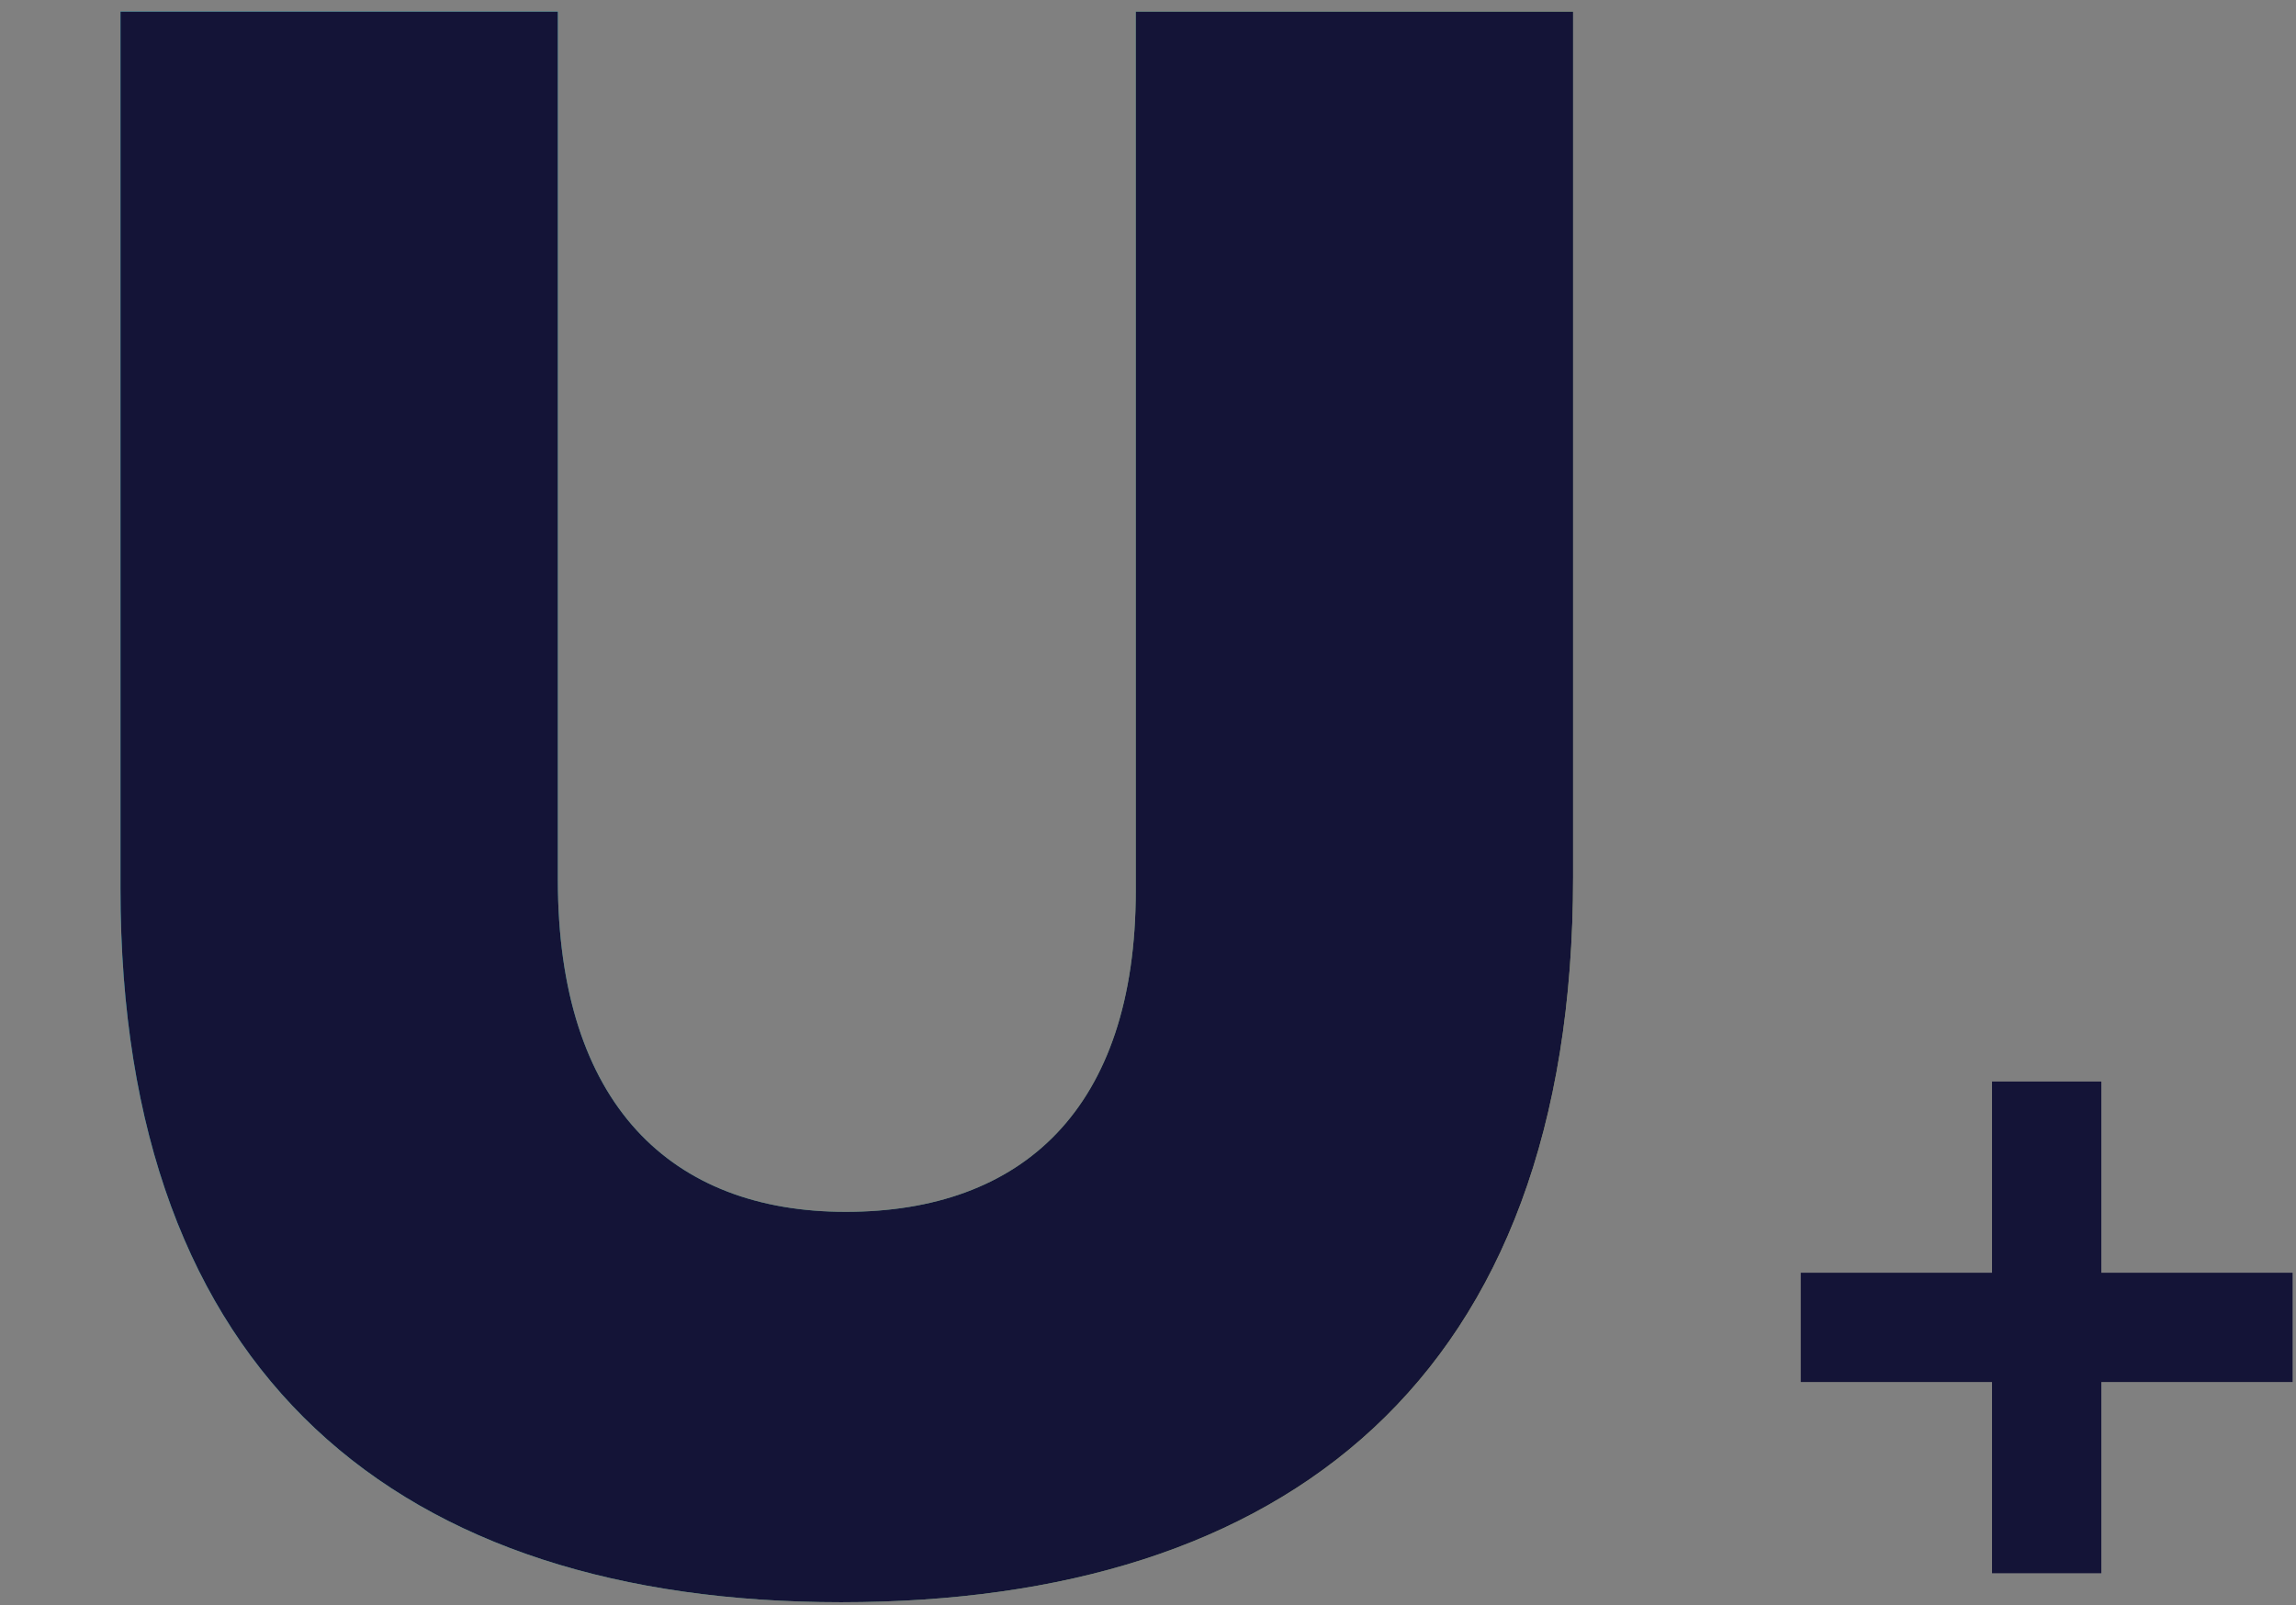 <svg width="153" height="107" viewBox="0 0 153 107" fill="none" xmlns="http://www.w3.org/2000/svg">
<rect x="0" y="0" width="153" height="107" fill="#808080" stroke="none"/>
<path d="M56.057 106.793C26.616 106.793 8.029 91.775 8.029 59.212V0.775H37.173V58.617C37.173 73.635 44.757 80.772 56.355 80.772C68.101 80.772 75.685 73.932 75.685 59.36V0.775H104.828V58.468C104.828 91.924 85.647 106.793 56.057 106.793Z" fill="url(#paint0_linear_182_1222)"/>
<path d="M56.057 106.793C26.616 106.793 8.029 91.775 8.029 59.212V0.775H37.173V58.617C37.173 73.635 44.757 80.772 56.355 80.772C68.101 80.772 75.685 73.932 75.685 59.36V0.775H104.828V58.468C104.828 91.924 85.647 106.793 56.057 106.793Z" fill="#141437"/>
<rect x="120" y="84.832" width="32.773" height="7.283" fill="#141437"/>
<rect x="140.027" y="72.087" width="32.773" height="7.283" transform="rotate(90 140.027 72.087)" fill="#141437"/>
<defs>
<linearGradient id="paint0_linear_182_1222" x1="113" y1="104.86" x2="-3.533" y2="62.605" gradientUnits="userSpaceOnUse">
<stop stop-color="#FFFA84"/>
<stop offset="1" stop-color="#43E8F4"/>
</linearGradient>
</defs>
</svg>
